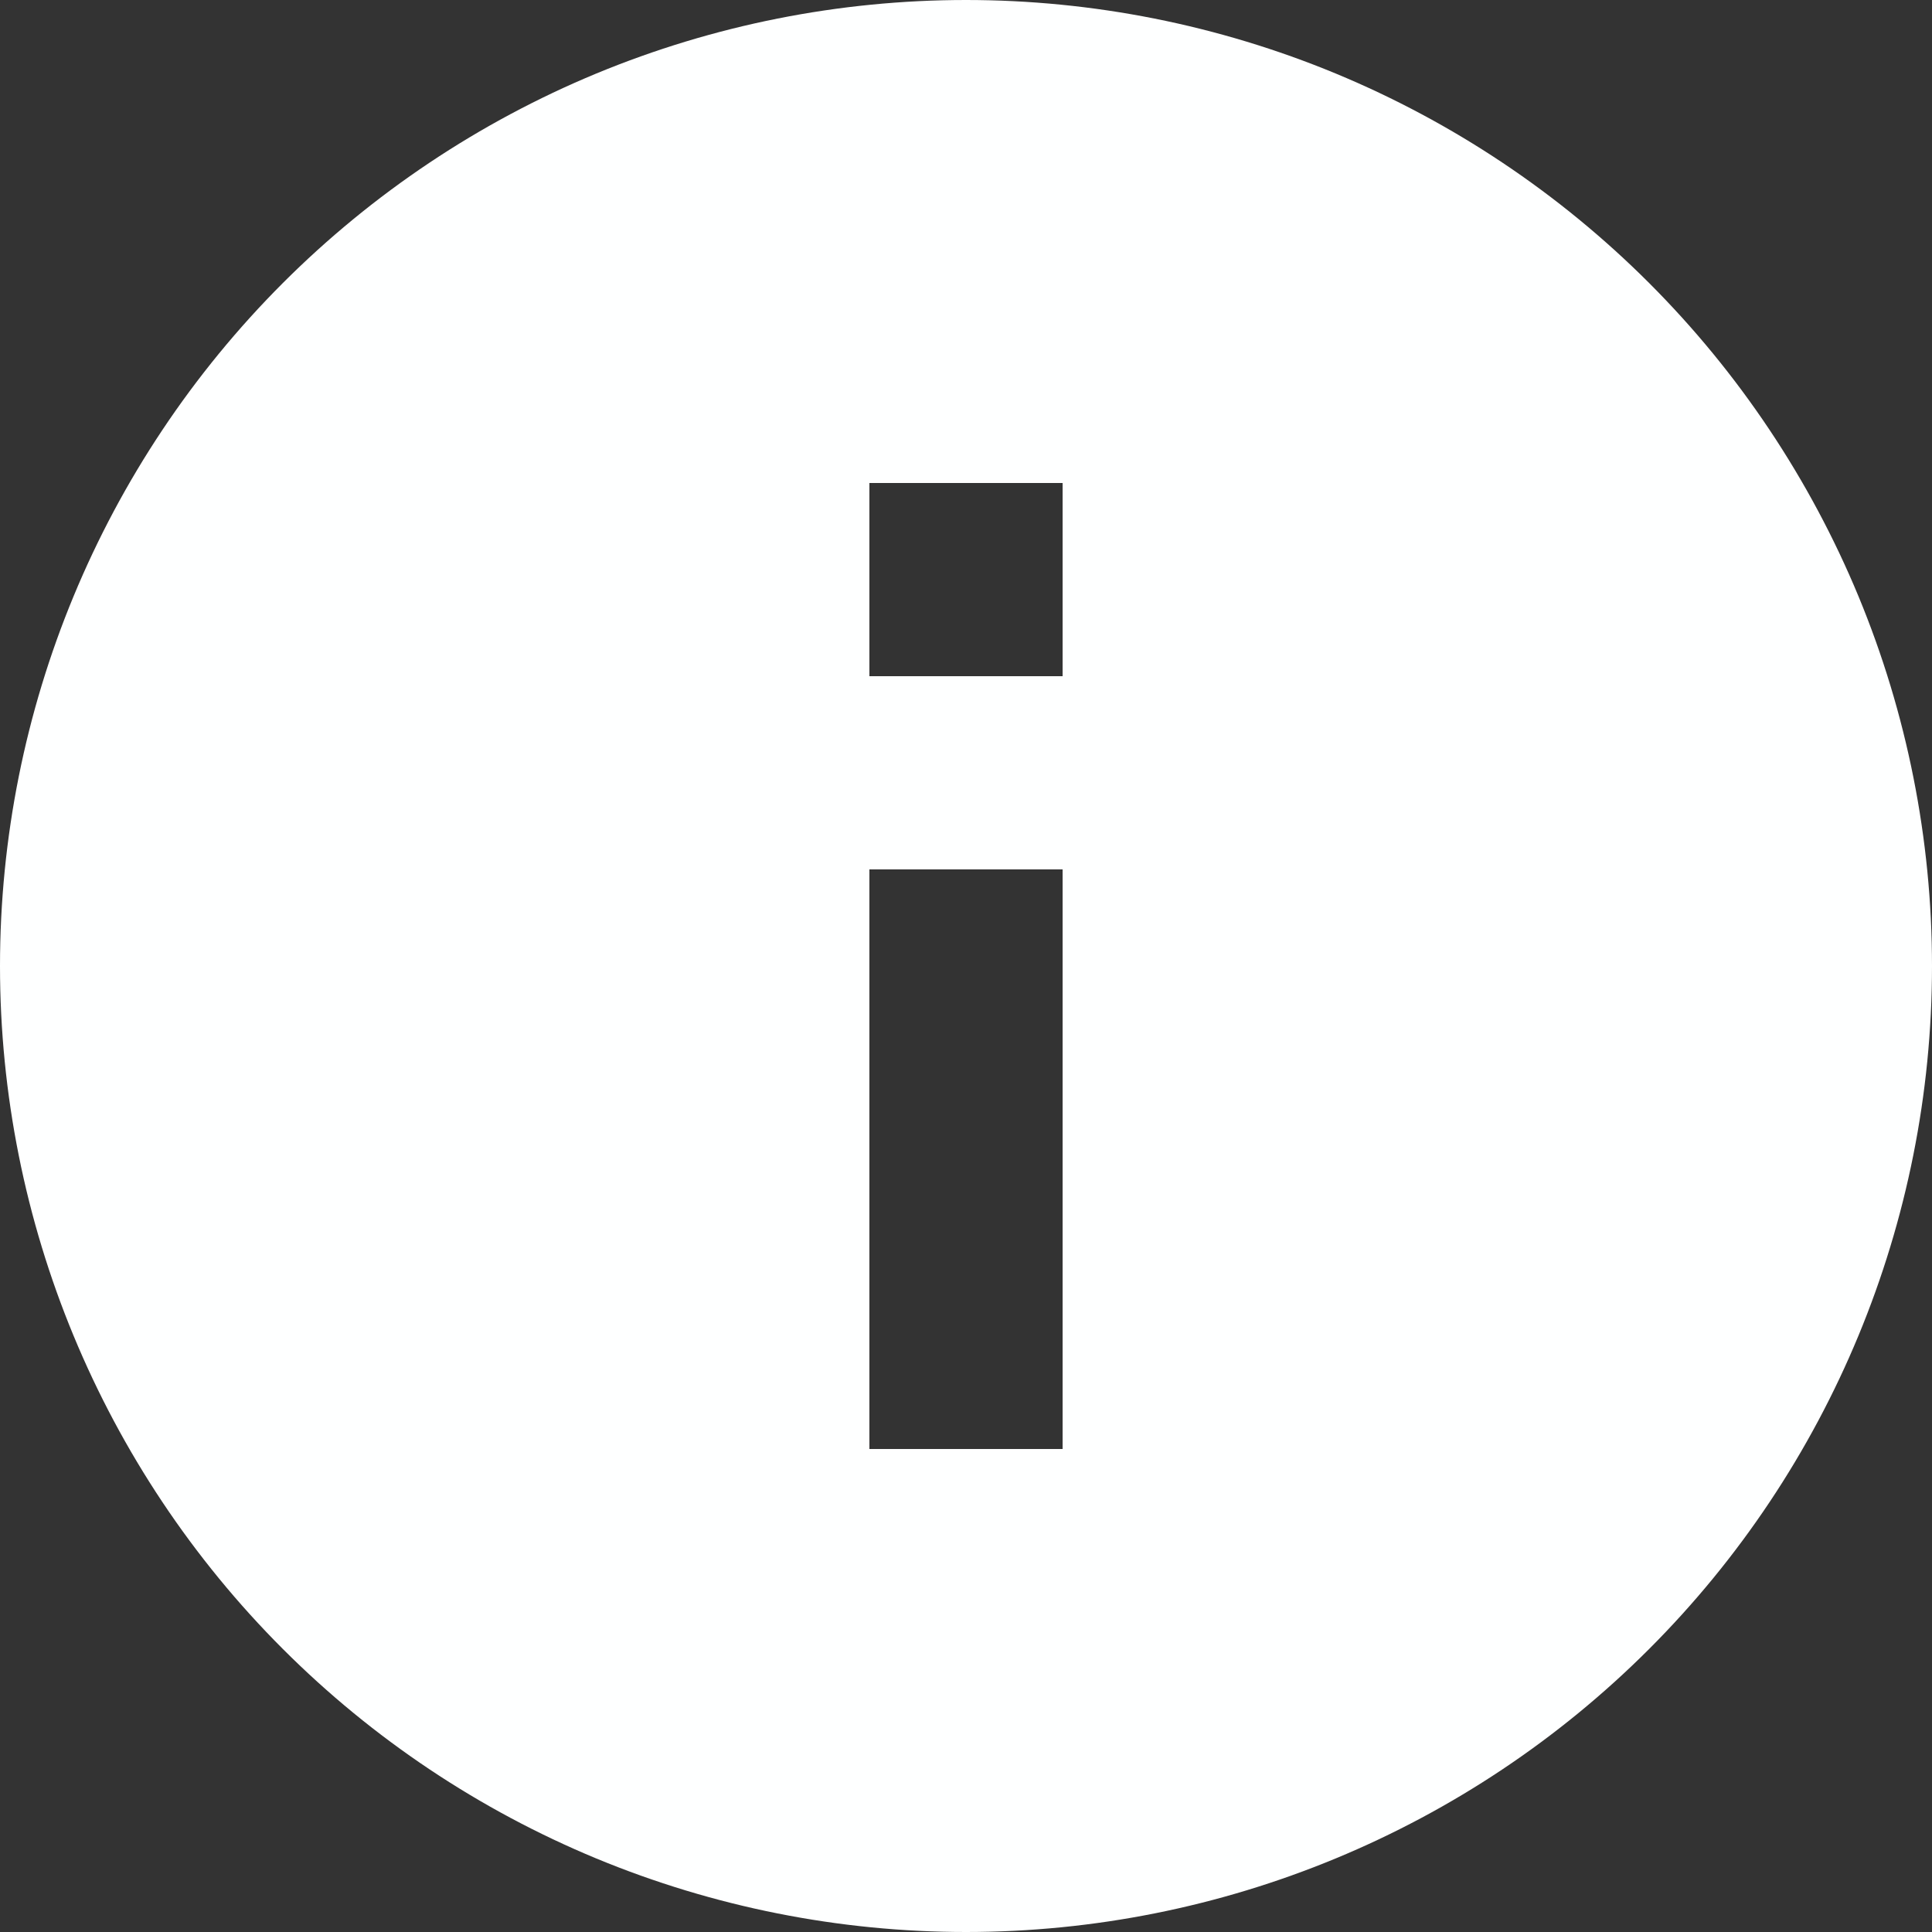 <svg width="20" height="20" viewBox="0 0 20 20" fill="none" xmlns="http://www.w3.org/2000/svg">
<rect x="0" y="0" width="20" height="20" fill="#333333" stroke="none"/>
<path d="M11 7L9 7L9 5L11 5M11 15L9 15L9 9L11 9M10 -4.04533e-08C8.687 -3.51409e-08 7.386 0.259 6.173 0.761C4.96 1.264 3.858 2 2.929 2.929C1.054 4.804 2.97245e-08 7.348 4.04533e-08 10C5.11822e-08 12.652 1.054 15.196 2.929 17.071C3.858 18 4.96 18.736 6.173 19.239C7.386 19.741 8.687 20 10 20C12.652 20 15.196 18.946 17.071 17.071C18.946 15.196 20 12.652 20 10C20 8.687 19.741 7.386 19.239 6.173C18.736 4.96 18 3.858 17.071 2.929C16.142 2 15.04 1.264 13.827 0.761C12.614 0.259 11.313 -4.57658e-08 10 -4.04533e-08Z" fill="#FEFFFF"/>
</svg>
